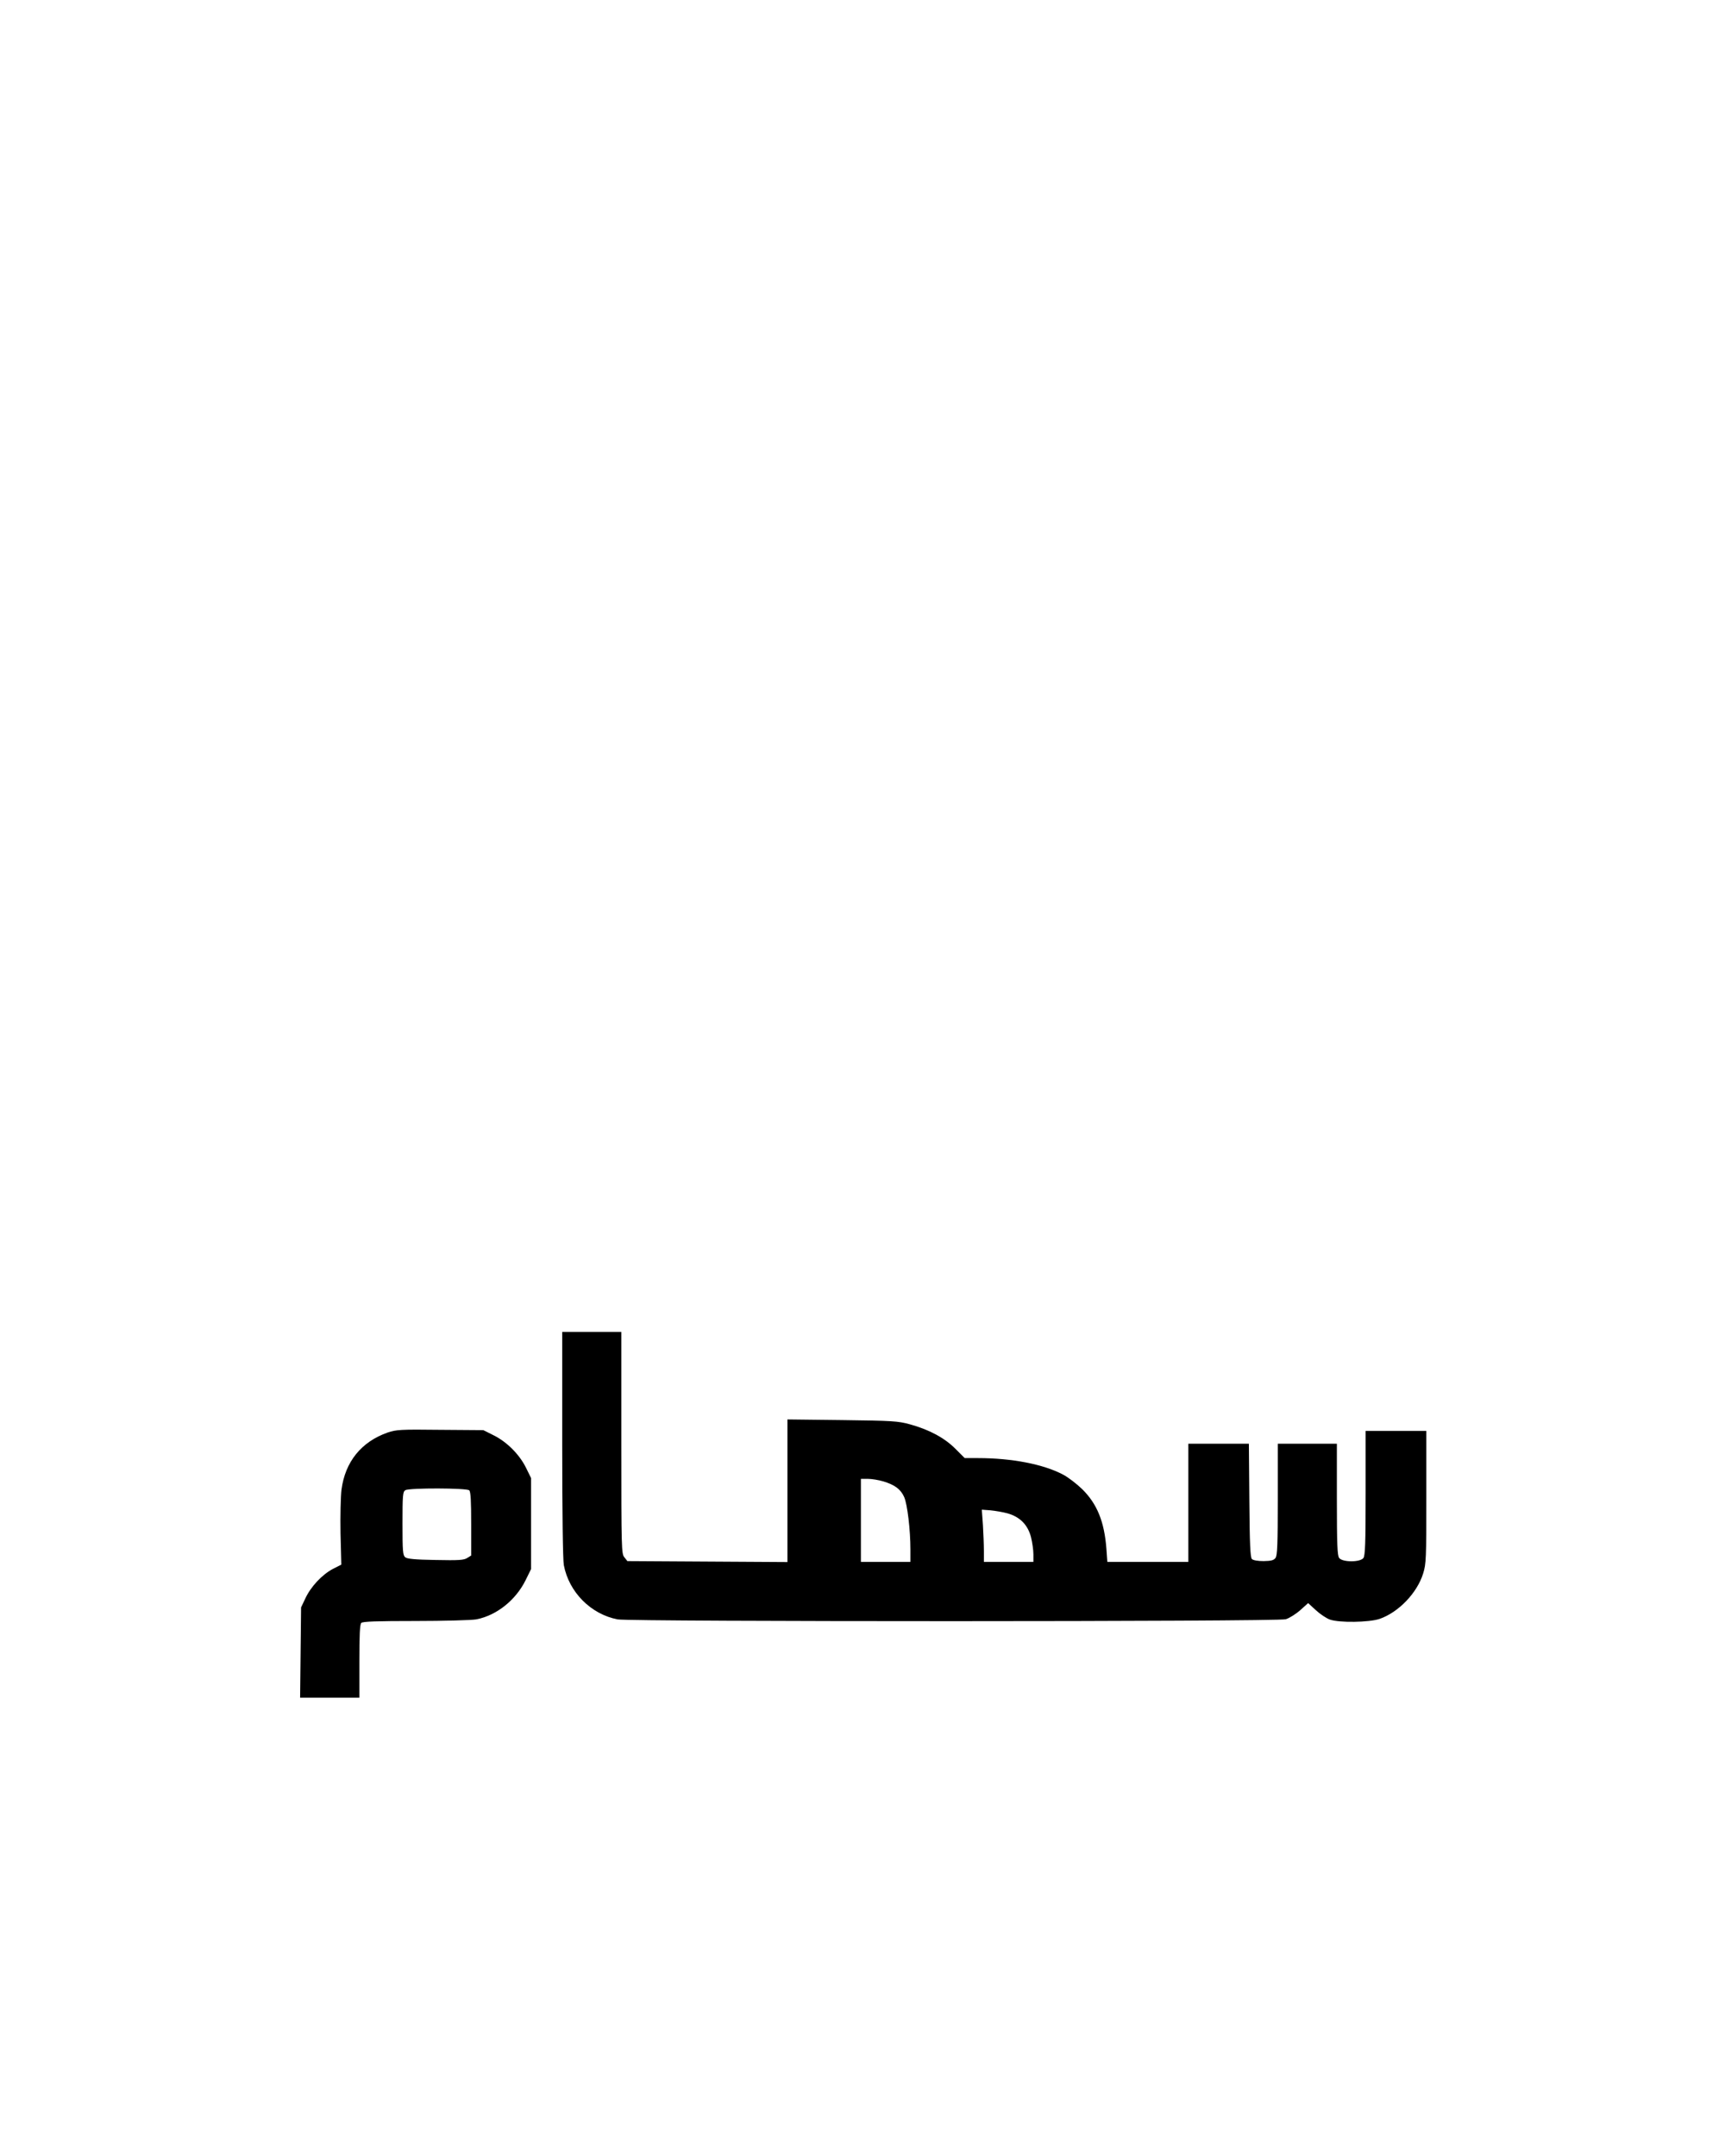 <?xml version="1.0" encoding="UTF-8" standalone="yes"?>
<svg version="1.0" xmlns="http://www.w3.org/2000/svg" width="1080" height="1350" viewBox="0 0 1080 1350" preserveAspectRatio="xMidYMid meet">
  <g transform="translate(0,1350) scale(0.1,-0.1)" fill="#000000" stroke="none">
    <path d="M3520 4456 c0 -430 4 -724 10 -756 32 -170 170 -308 337 -340 85 -15
4130 -15 4183 1 23 7 64 33 91 57 l49 44 48 -44 c27 -25 66 -51 88 -59 59 -21
245 -18 311 4 119 41 235 162 273 284 19 61 20 92 20 479 l0 414 -190 0 -190
0 0 -388 c0 -320 -3 -392 -14 -408 -21 -27 -132 -27 -152 1 -11 15 -14 85 -14
367 l0 348 -185 0 -185 0 0 -348 c0 -282 -3 -352 -14 -367 -11 -15 -27 -19
-74 -20 -37 0 -66 5 -74 13 -10 10 -14 93 -16 367 l-3 355 -189 0 -190 0 0
-370 0 -370 -254 0 -253 0 -6 83 c-13 169 -58 280 -151 372 -34 33 -88 75
-121 92 -123 65 -321 103 -532 103 l-83 0 -59 59 c-68 68 -165 120 -286 153
-73 20 -109 22 -422 26 l-343 4 0 -446 0 -447 -501 3 -501 3 -19 24 c-18 22
-19 49 -19 717 l0 694 -185 0 -185 0 0 -704z m2011 -232 c72 -22 108 -49 130
-98 20 -46 39 -206 39 -327 l0 -79 -155 0 -155 0 0 260 0 260 43 0 c24 0 68
-7 98 -16z m777 -200 c78 -22 127 -72 147 -149 8 -32 15 -81 15 -107 l0 -48
-155 0 -155 0 0 68 c0 37 -3 110 -6 163 l-7 96 54 -4 c30 -3 78 -11 107 -19z"/>
    <path d="M2427 4530 c-165 -58 -266 -183 -289 -358 -5 -42 -8 -165 -6 -273 l5
-196 -53 -27 c-68 -36 -138 -111 -172 -184 l-27 -57 -3 -282 -3 -283 185 0
186 0 0 228 c0 164 3 231 12 240 9 9 98 12 339 12 179 0 351 5 380 10 127 24
248 120 310 246 l34 69 0 285 0 285 -32 65 c-41 83 -120 162 -203 203 l-64 32
-271 2 c-250 3 -274 1 -328 -17z m511 -362 c9 -9 12 -69 12 -210 l0 -198 -24
-15 c-21 -14 -53 -16 -199 -13 -129 2 -178 7 -190 17 -15 12 -17 40 -17 212 0
178 2 199 18 208 25 15 385 14 400 -1z"/>
  </g>
</svg>
